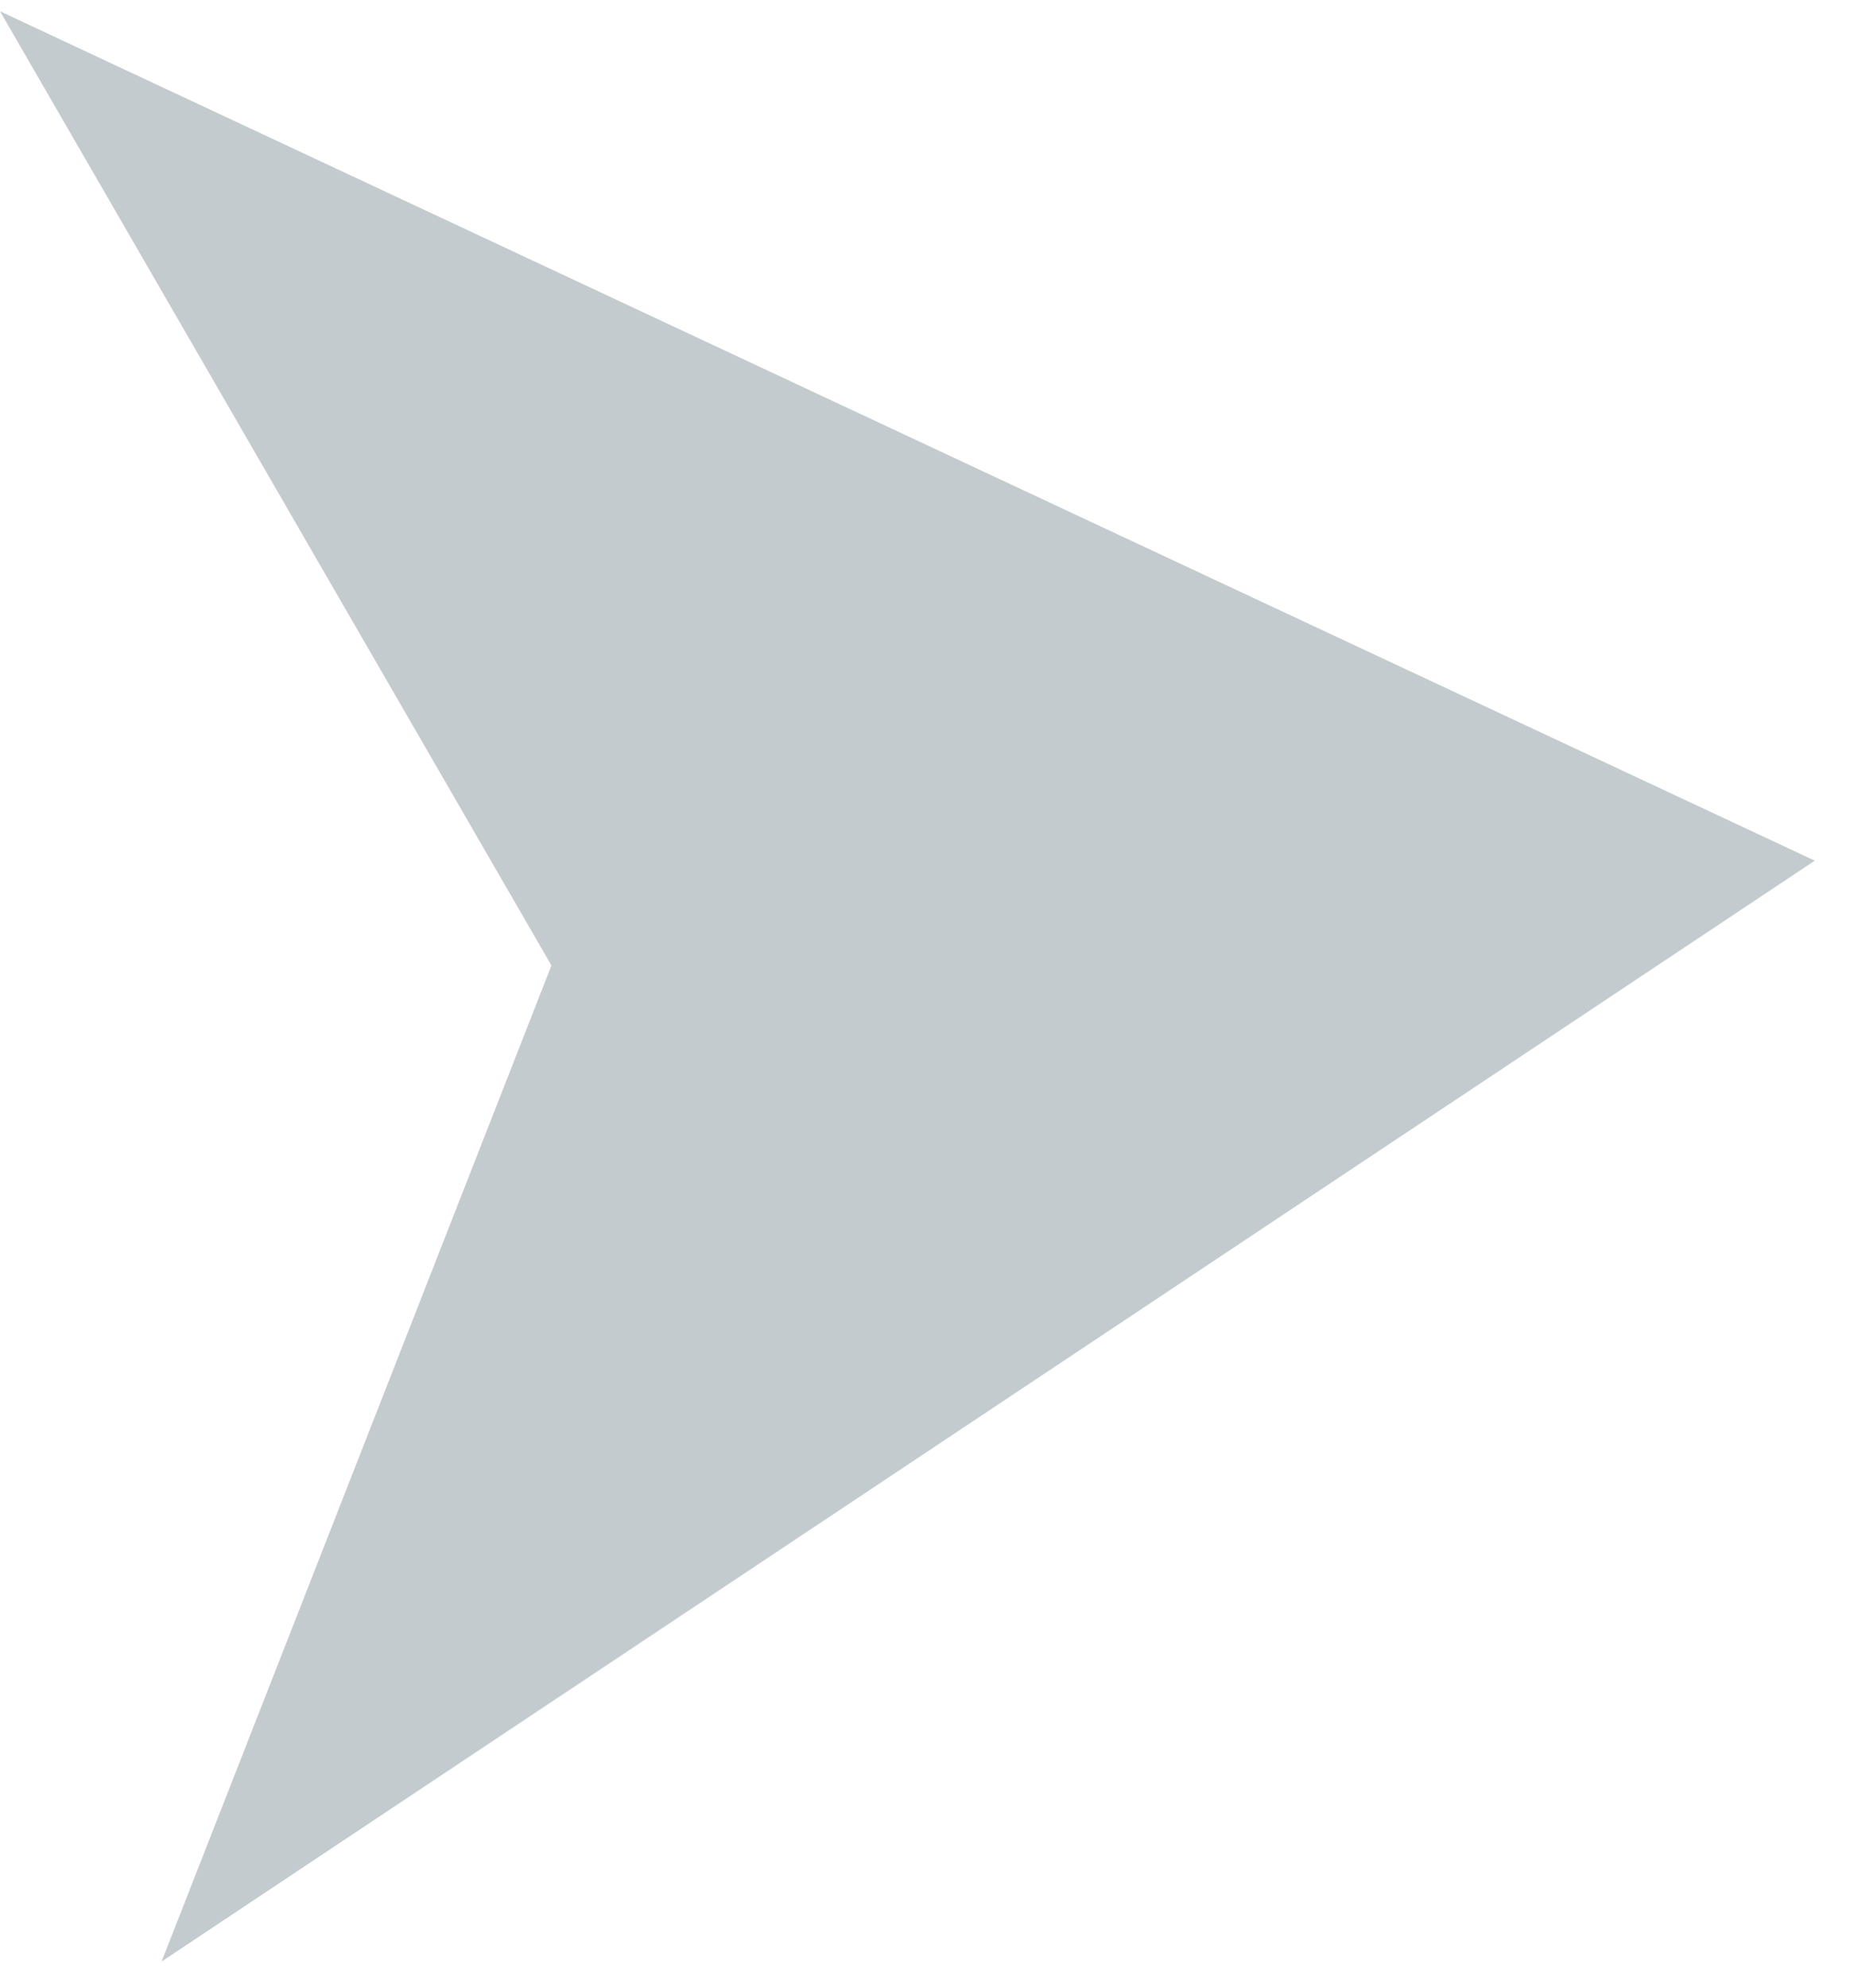 <svg xmlns="http://www.w3.org/2000/svg" width="14" height="15" viewBox="0 0 14 15" fill="none"><path d="M13.704 6.495L1.26045e-06 0.085L4.164 7.286L1.22 14.803L13.704 6.495Z" fill="#C4CBCF"></path></svg>